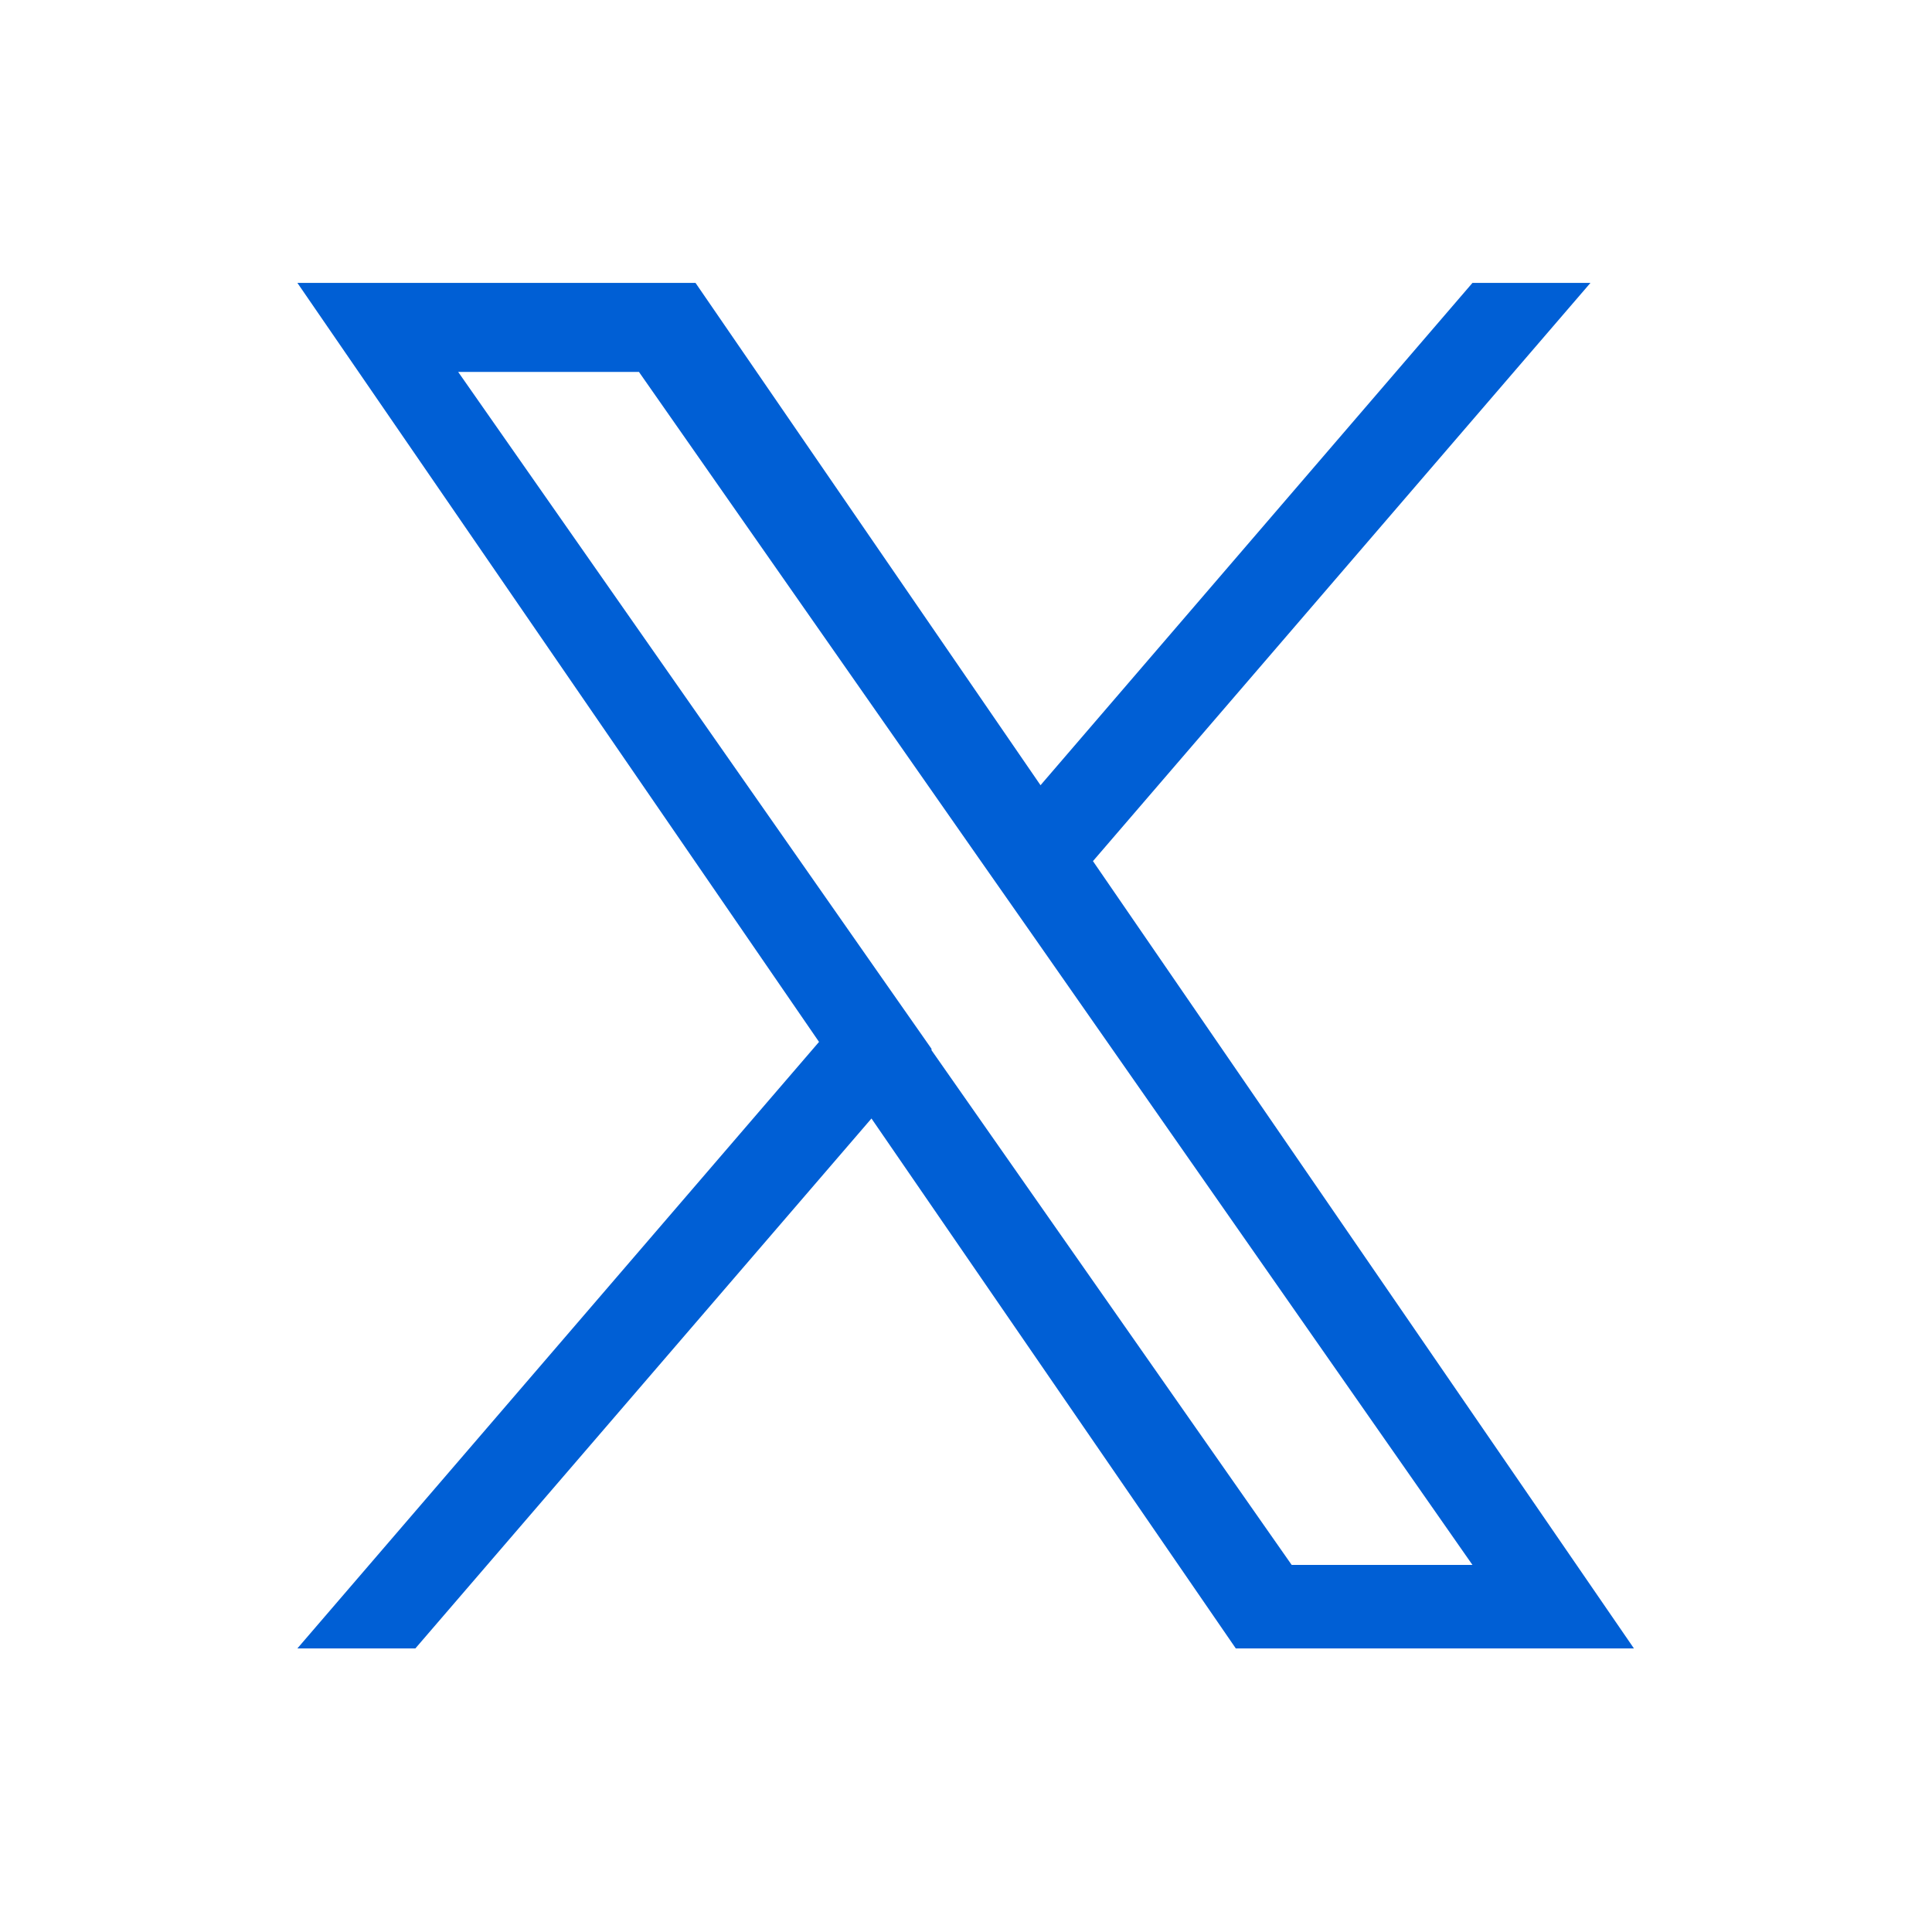 <?xml version="1.0" encoding="UTF-8"?><svg id="_レイヤー_1" xmlns="http://www.w3.org/2000/svg" viewBox="0 0 28 28"><defs><style>.cls-1{fill:#005fd5;}</style></defs><path class="cls-1" d="M15.84,12.48l7.21-8.38h-1.71l-6.26,7.28-5-7.28h-5.77l7.56,11-7.56,8.79h1.71l6.61-7.68,5.28,7.68h5.77l-7.84-11.41h0ZM13.5,15.2l-.77-1.1L6.64,5.39h2.62l4.92,7.04.77,1.1,6.39,9.15h-2.62l-5.22-7.46h0Z"/></svg>